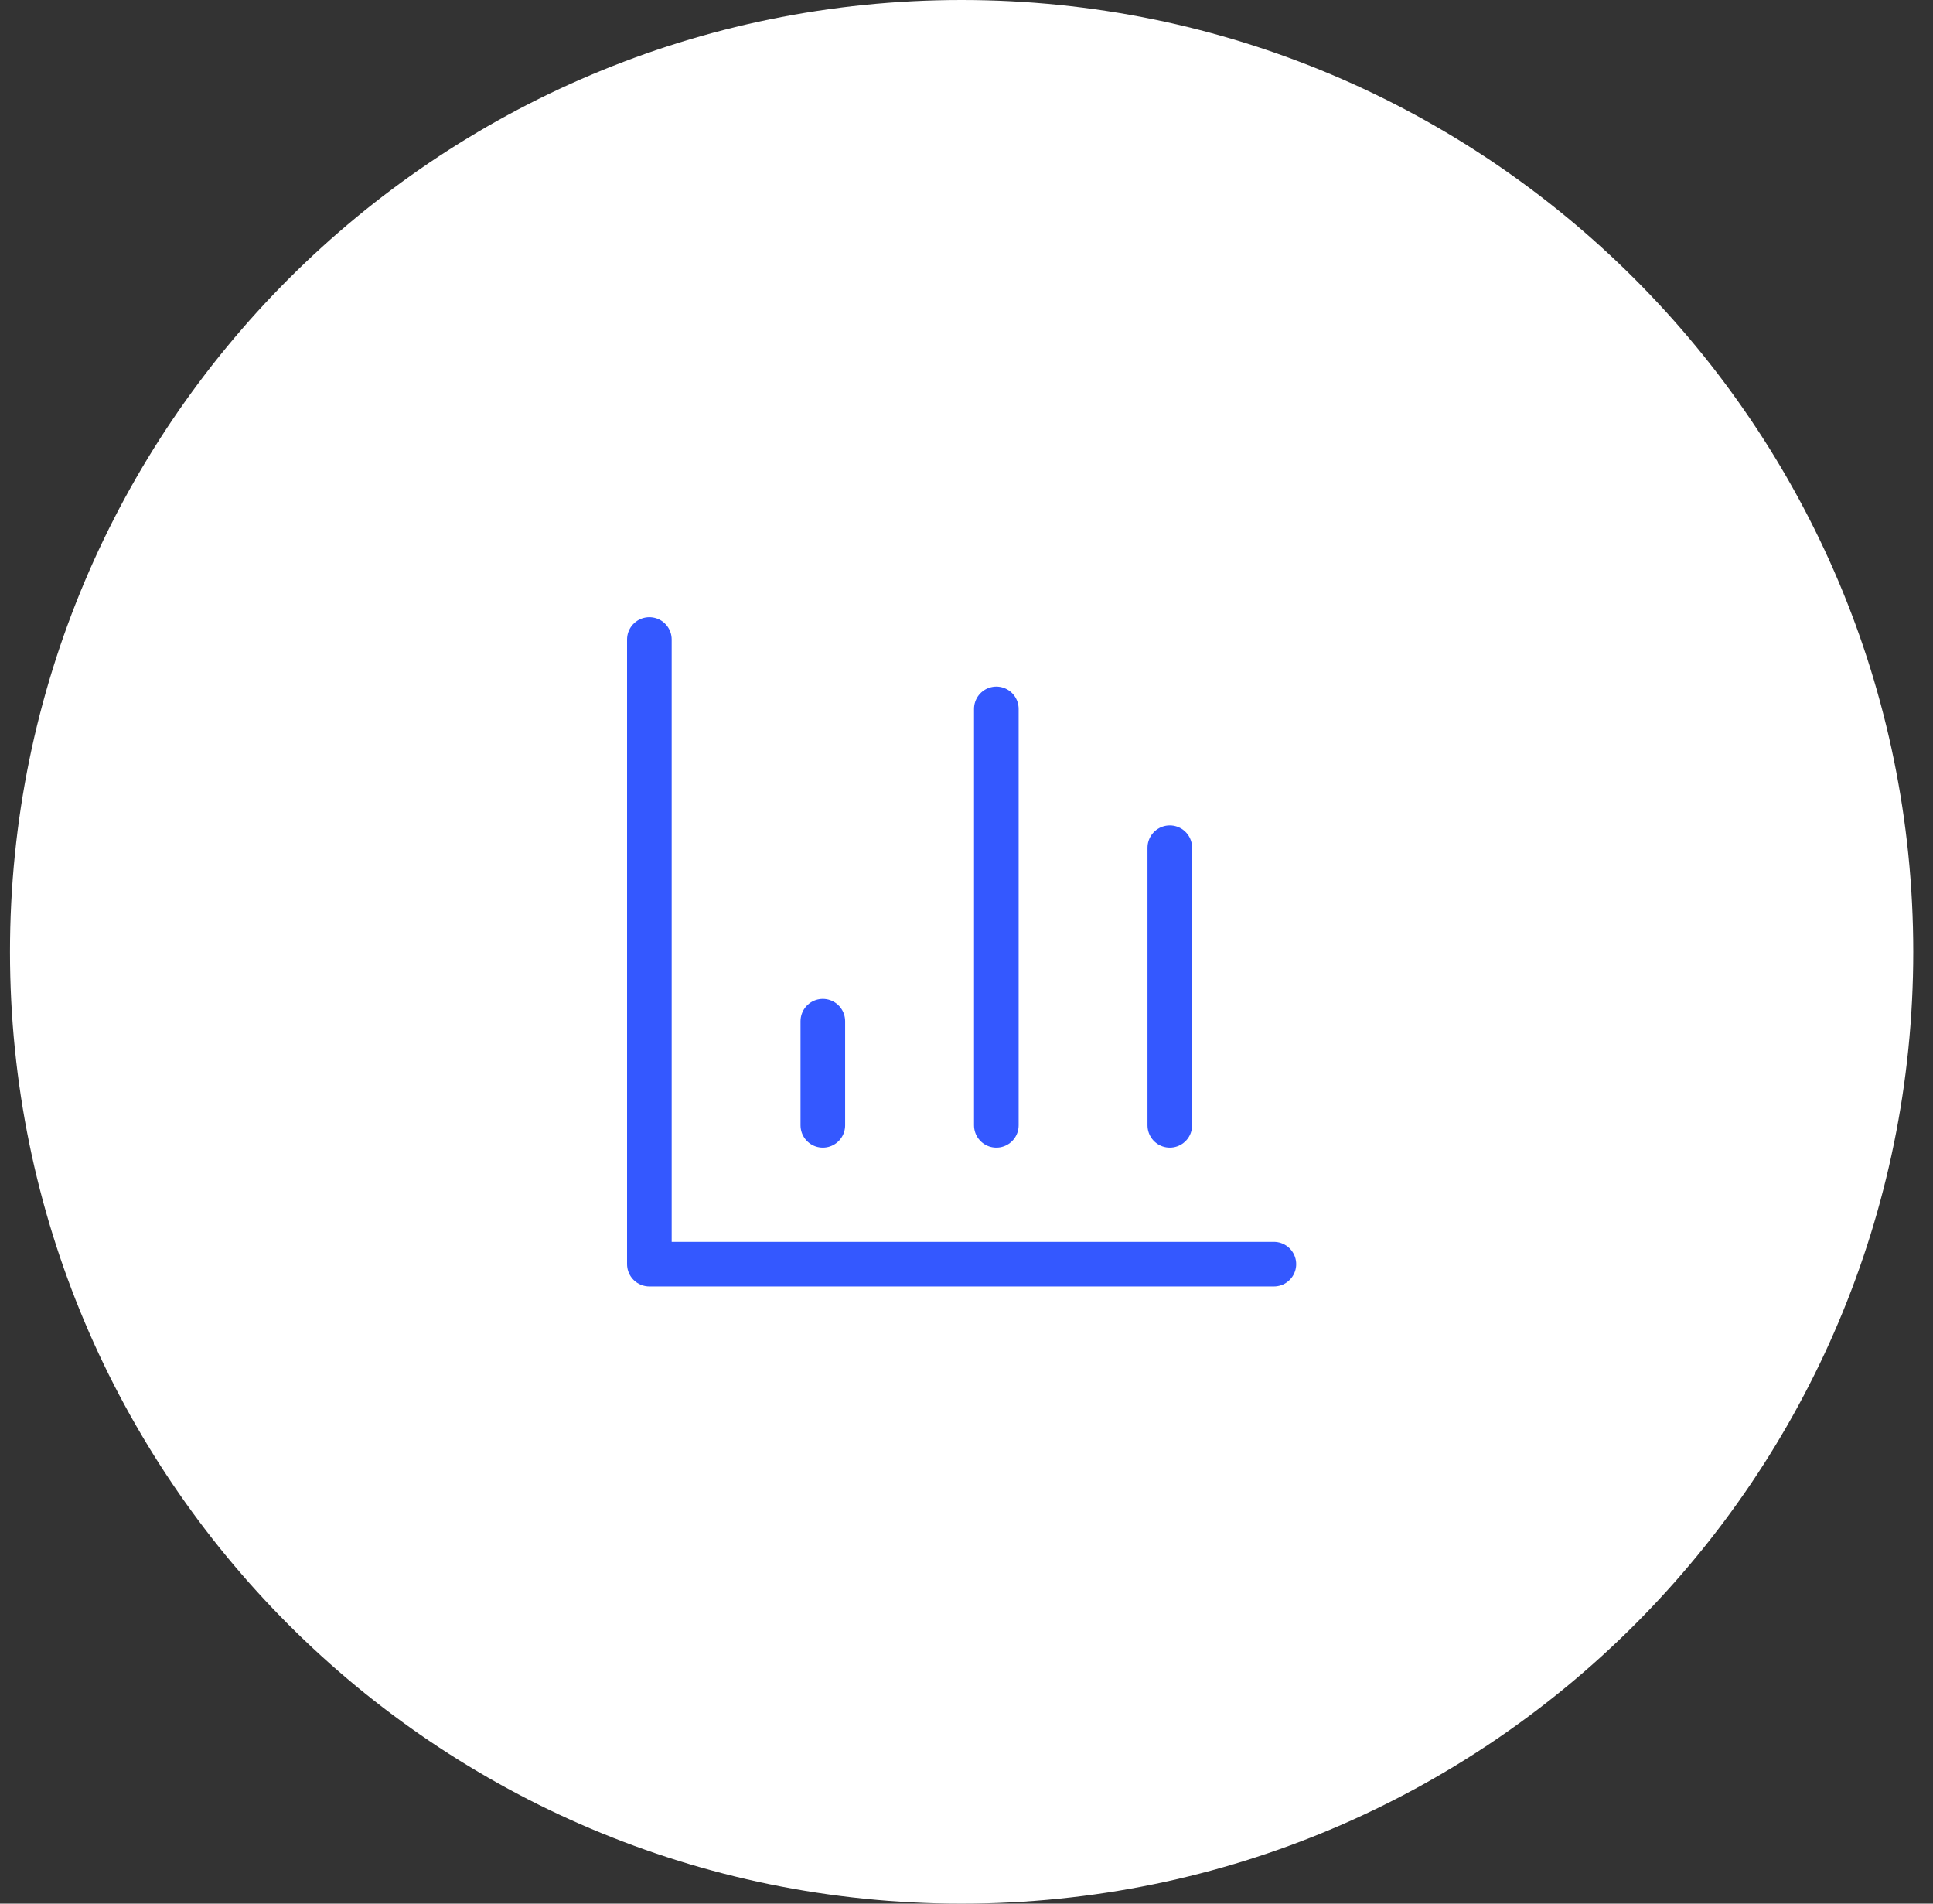 <svg width="65" height="64" viewBox="0 0 65 64" fill="none" xmlns="http://www.w3.org/2000/svg">
<rect x="0" y="0" width="65" height="64" fill="#333333" stroke="none"/>
<path d="M0.336 32C0.336 14.327 14.663 0 32.336 0C50.009 0 64.336 14.327 64.336 32C64.336 49.673 50.009 64 32.336 64C14.663 64 0.336 49.673 0.336 32Z" fill="white"/>
<path d="M21.836 21.5V42.5H42.836M39.336 37.833V28.5M33.503 37.833V23.833M27.669 37.833V34.333" stroke="#3458FF" stroke-width="1.5" stroke-linecap="round" stroke-linejoin="round"/>
</svg>
